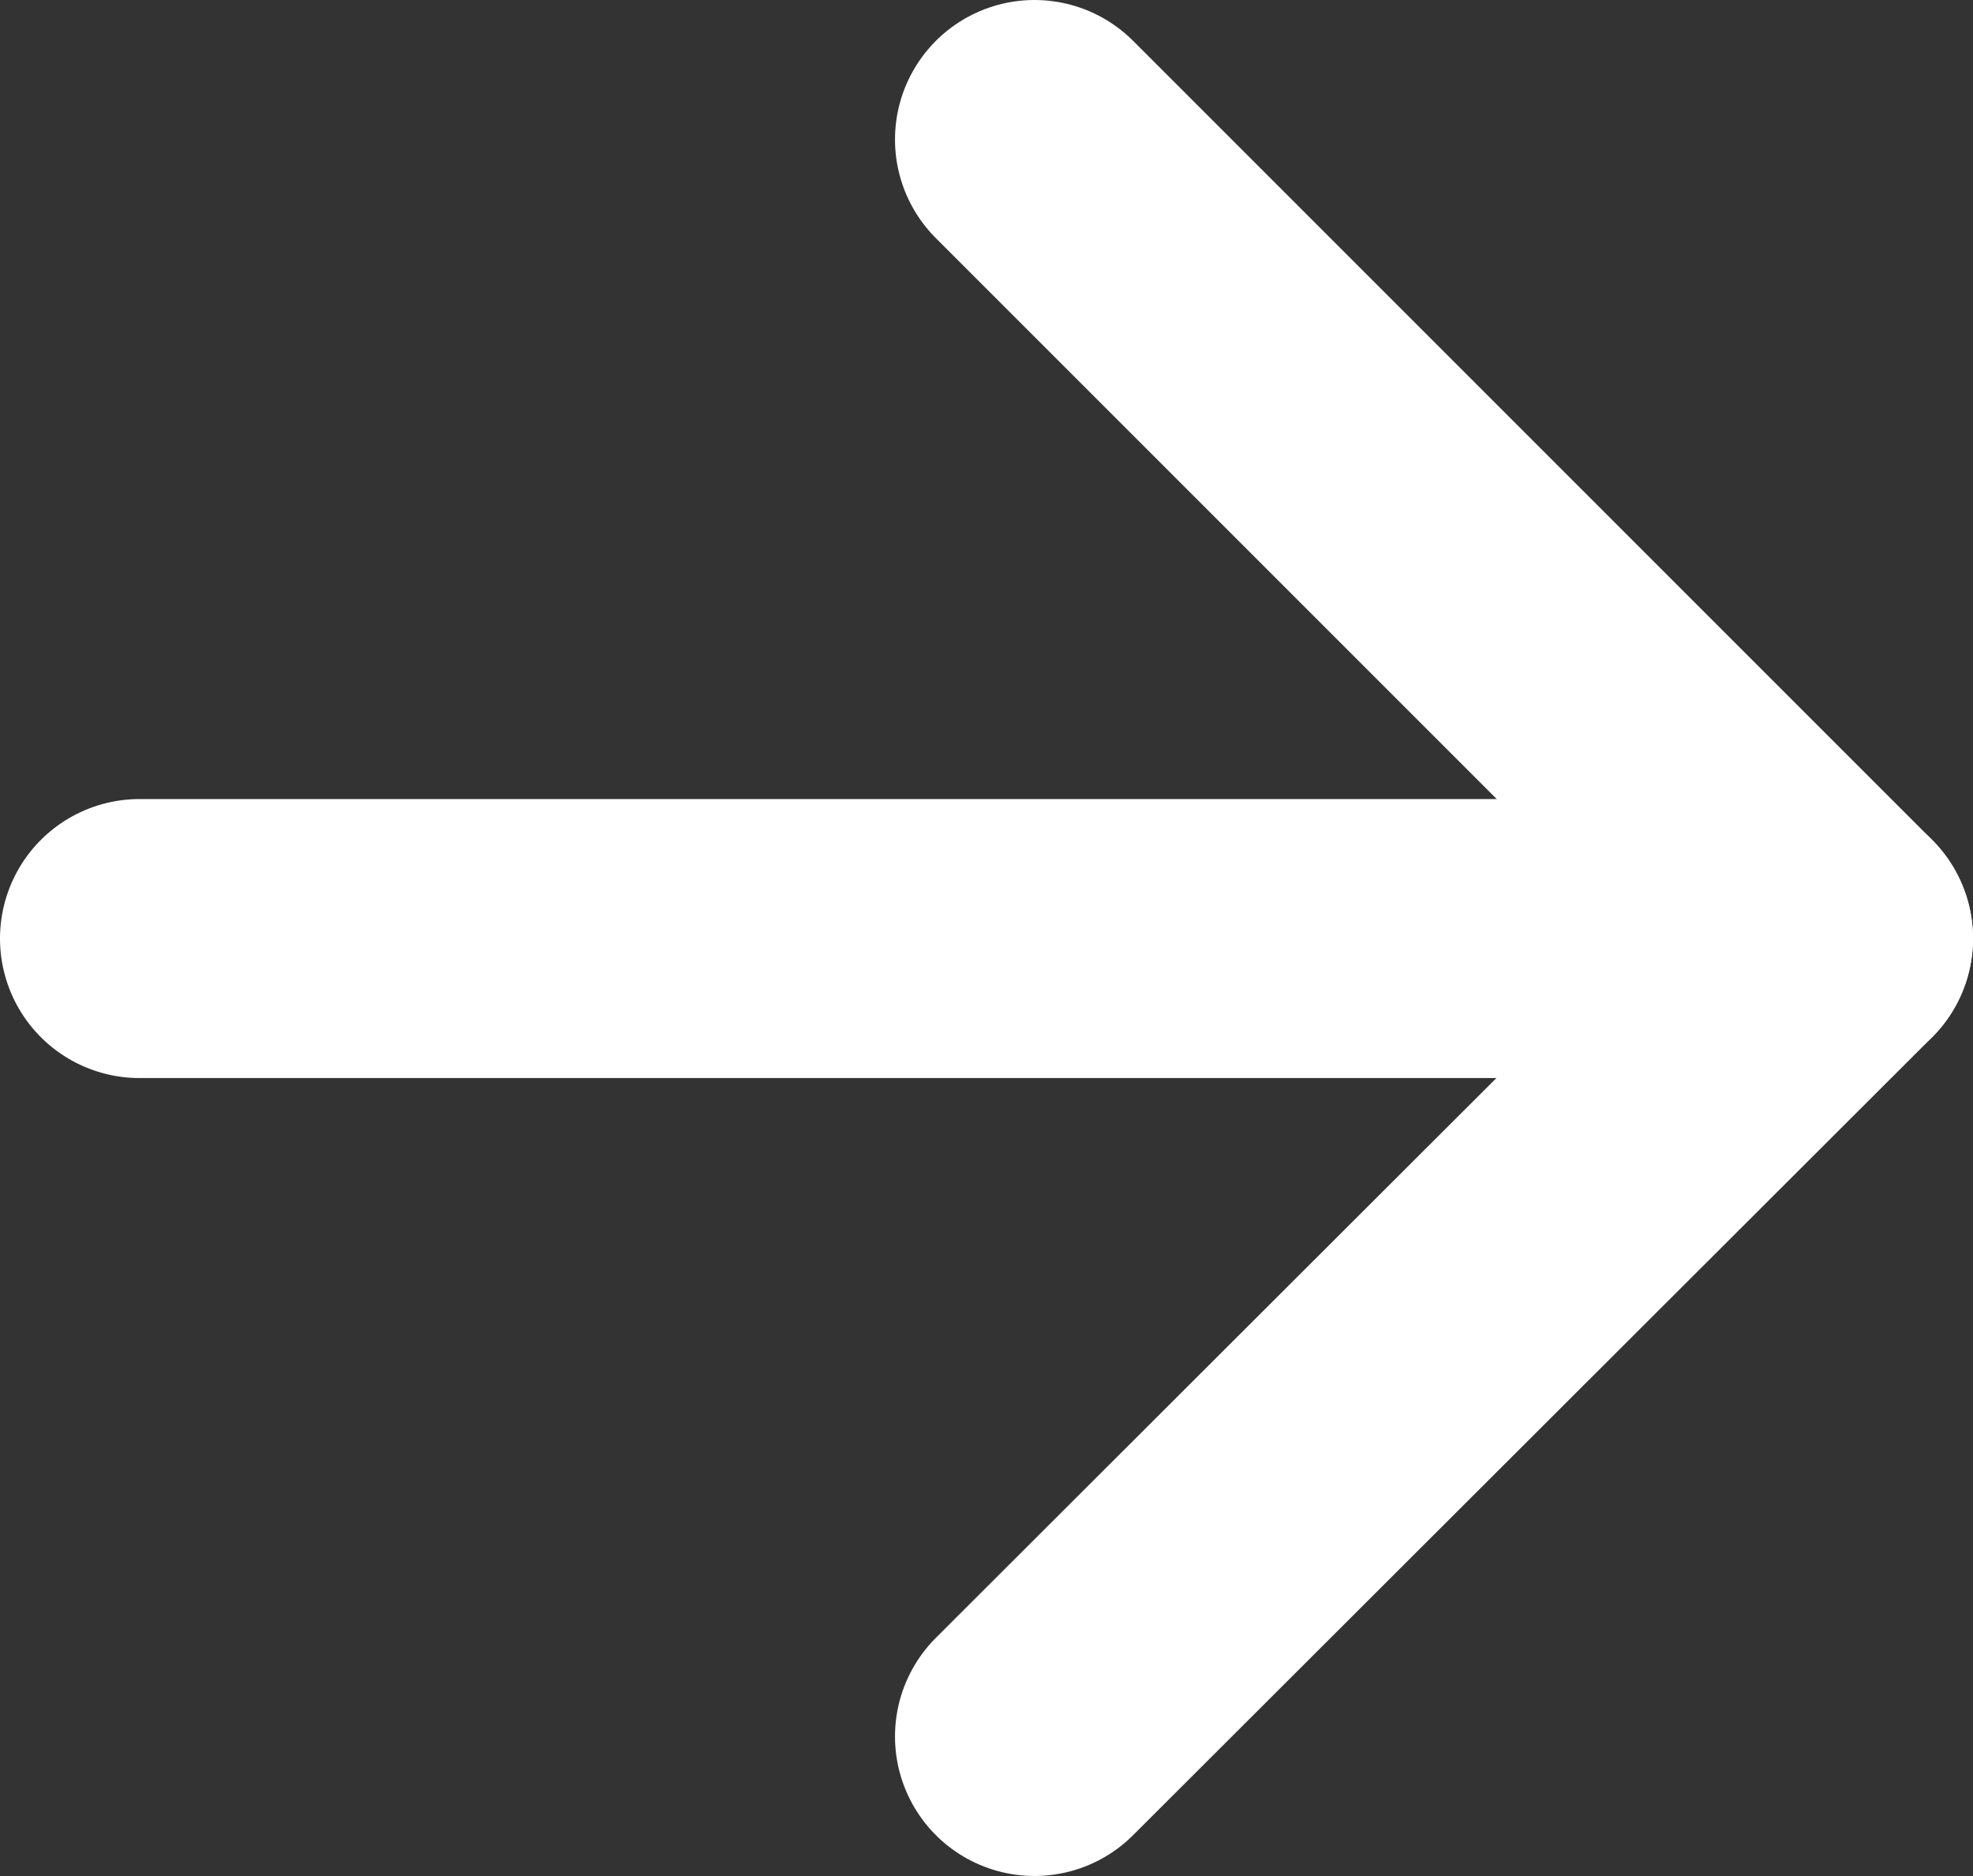 <svg xmlns="http://www.w3.org/2000/svg" viewBox="0 0 17.68 16.81"><rect x="0" y="0" width="17.68" height="16.81" fill="#333333" stroke="none"/><defs><style>.cls-1{fill:none;stroke:#fff;stroke-linecap:round;stroke-linejoin:round;stroke-width:2.5px;}</style></defs><g id="レイヤー_2" data-name="レイヤー 2"><g id="デザイン"><polyline class="cls-1" points="9.27 1.25 16.43 8.41 9.27 15.56"/><line class="cls-1" x1="16.43" y1="8.41" x2="1.25" y2="8.41"/></g></g></svg>